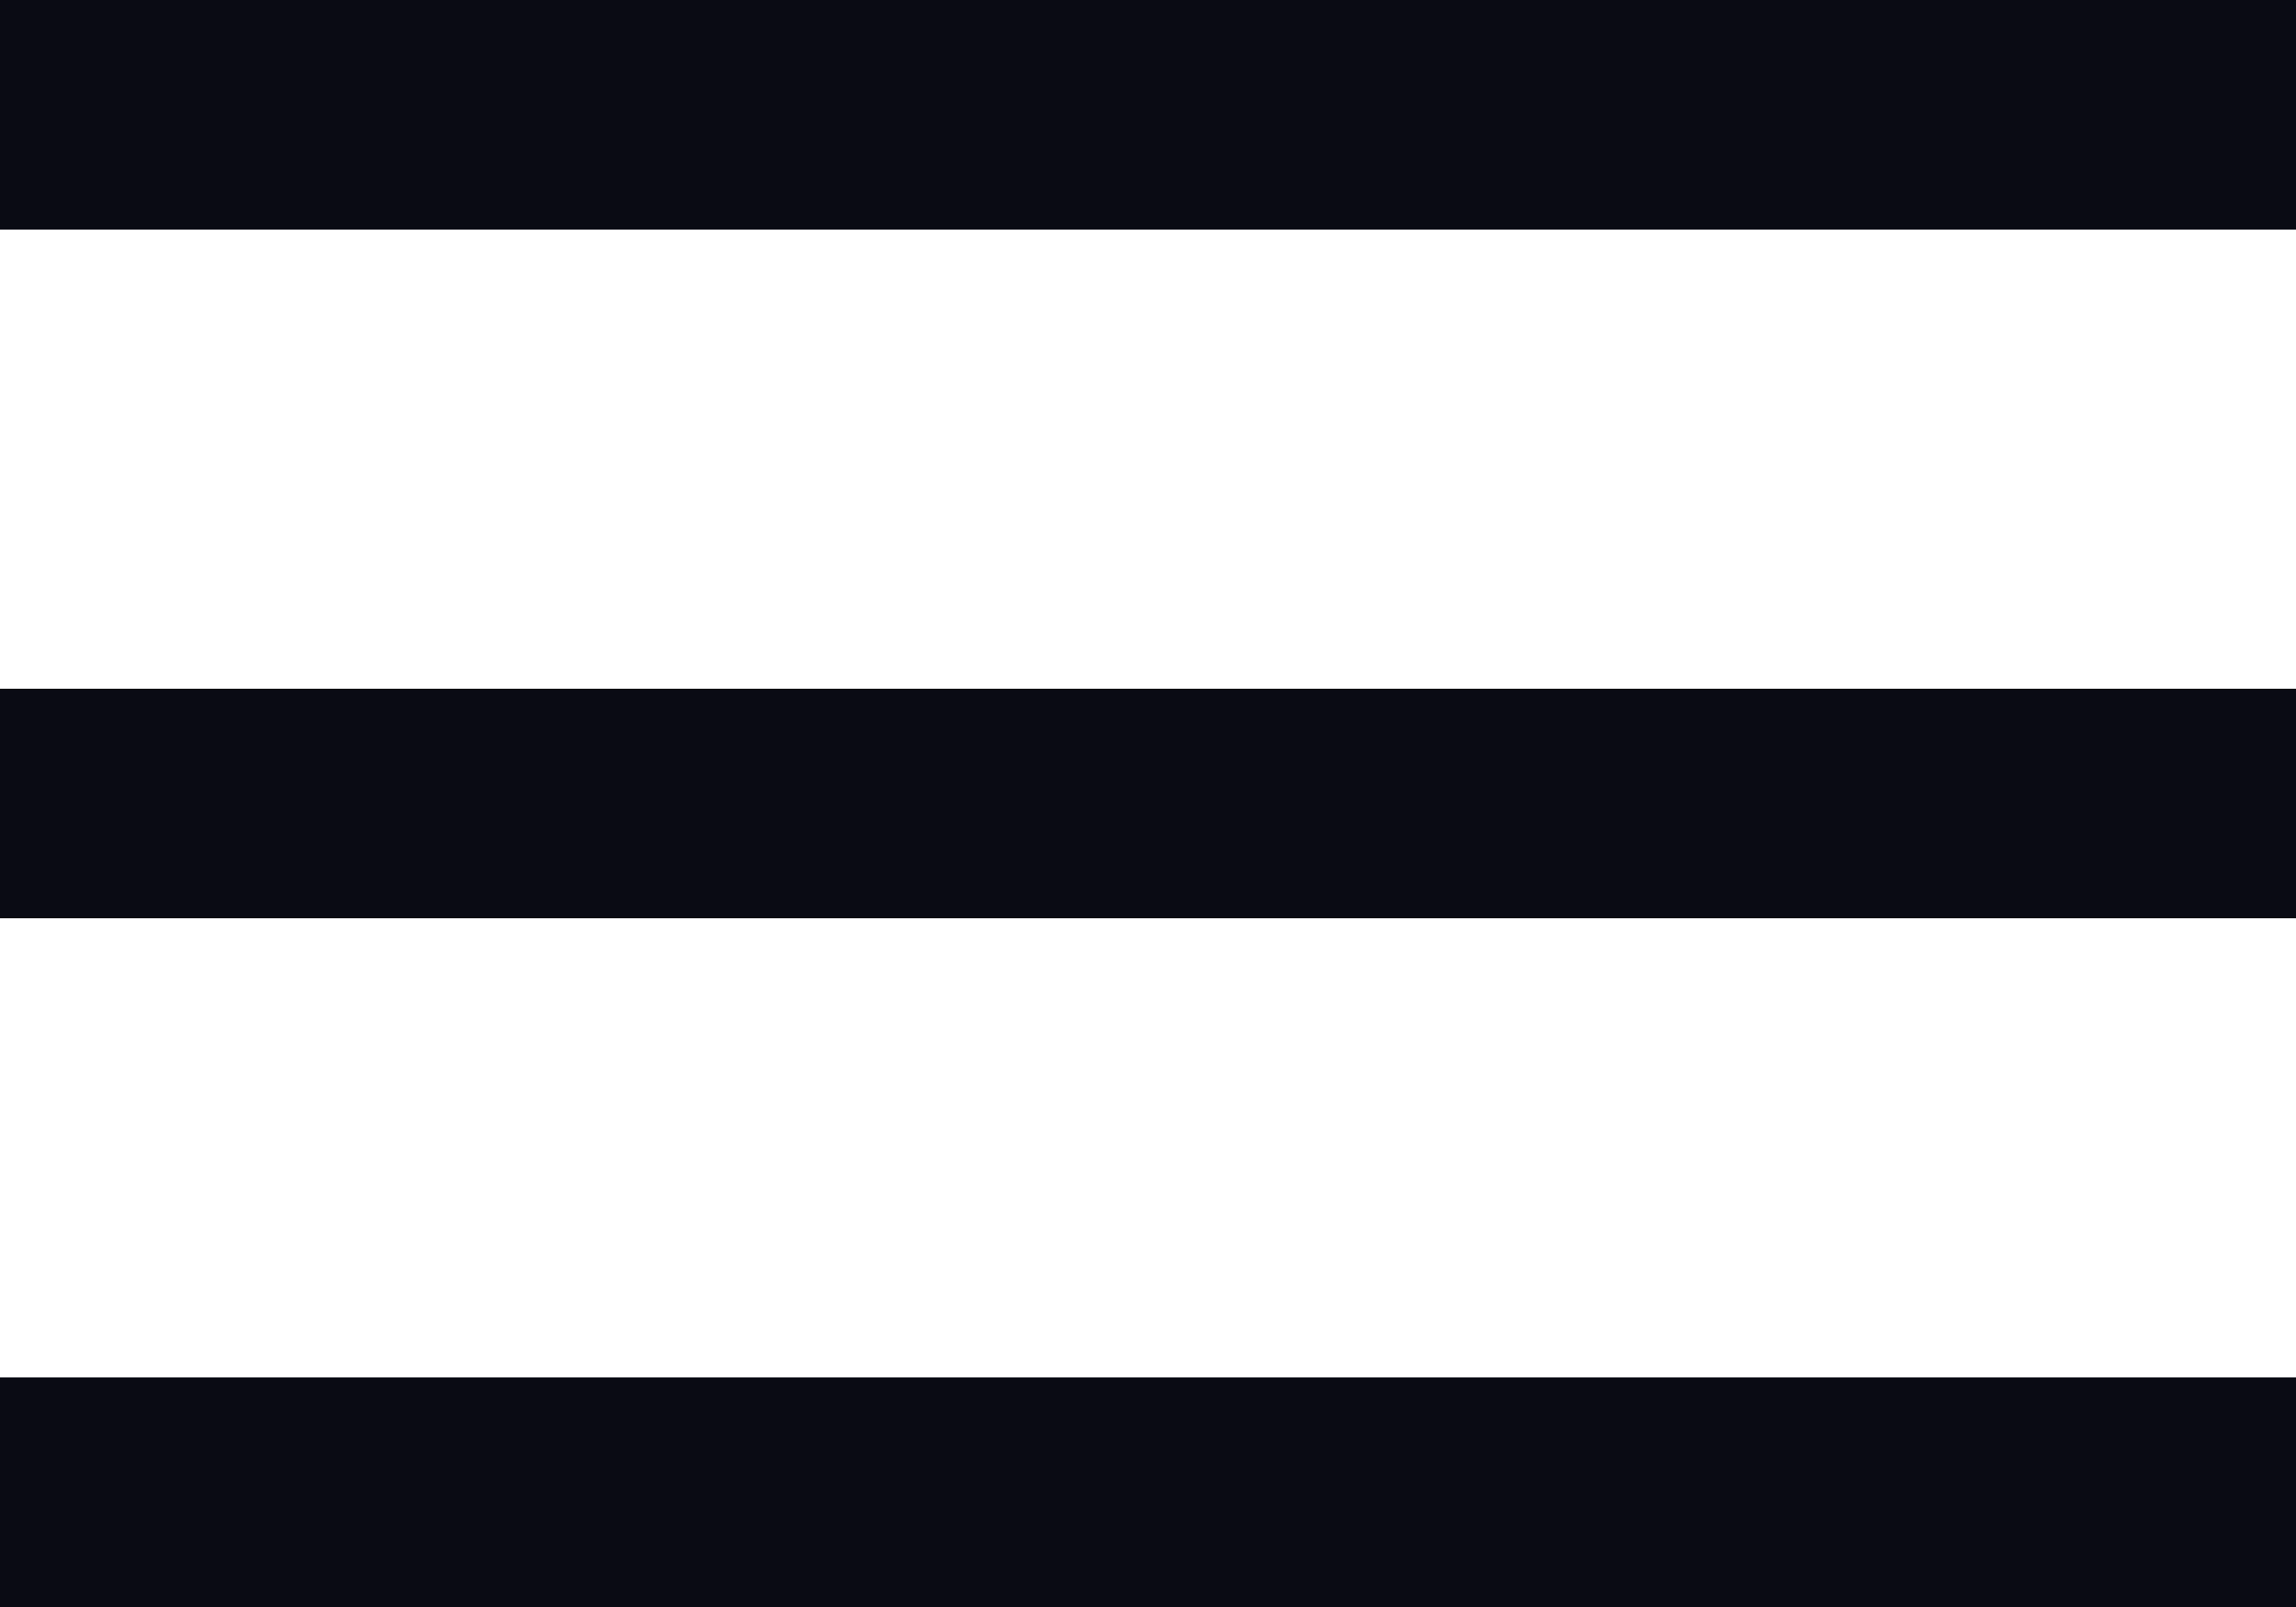 <svg width="40" height="28" viewBox="0 0 40 28" fill="none" xmlns="http://www.w3.org/2000/svg">
<line y1="2" x2="40" y2="2" stroke="#0A0B14" stroke-width="4"/>
<line y1="14" x2="40" y2="14" stroke="#0A0B14" stroke-width="4"/>
<line y1="26" x2="40" y2="26" stroke="#0A0B14" stroke-width="4"/>
</svg>
